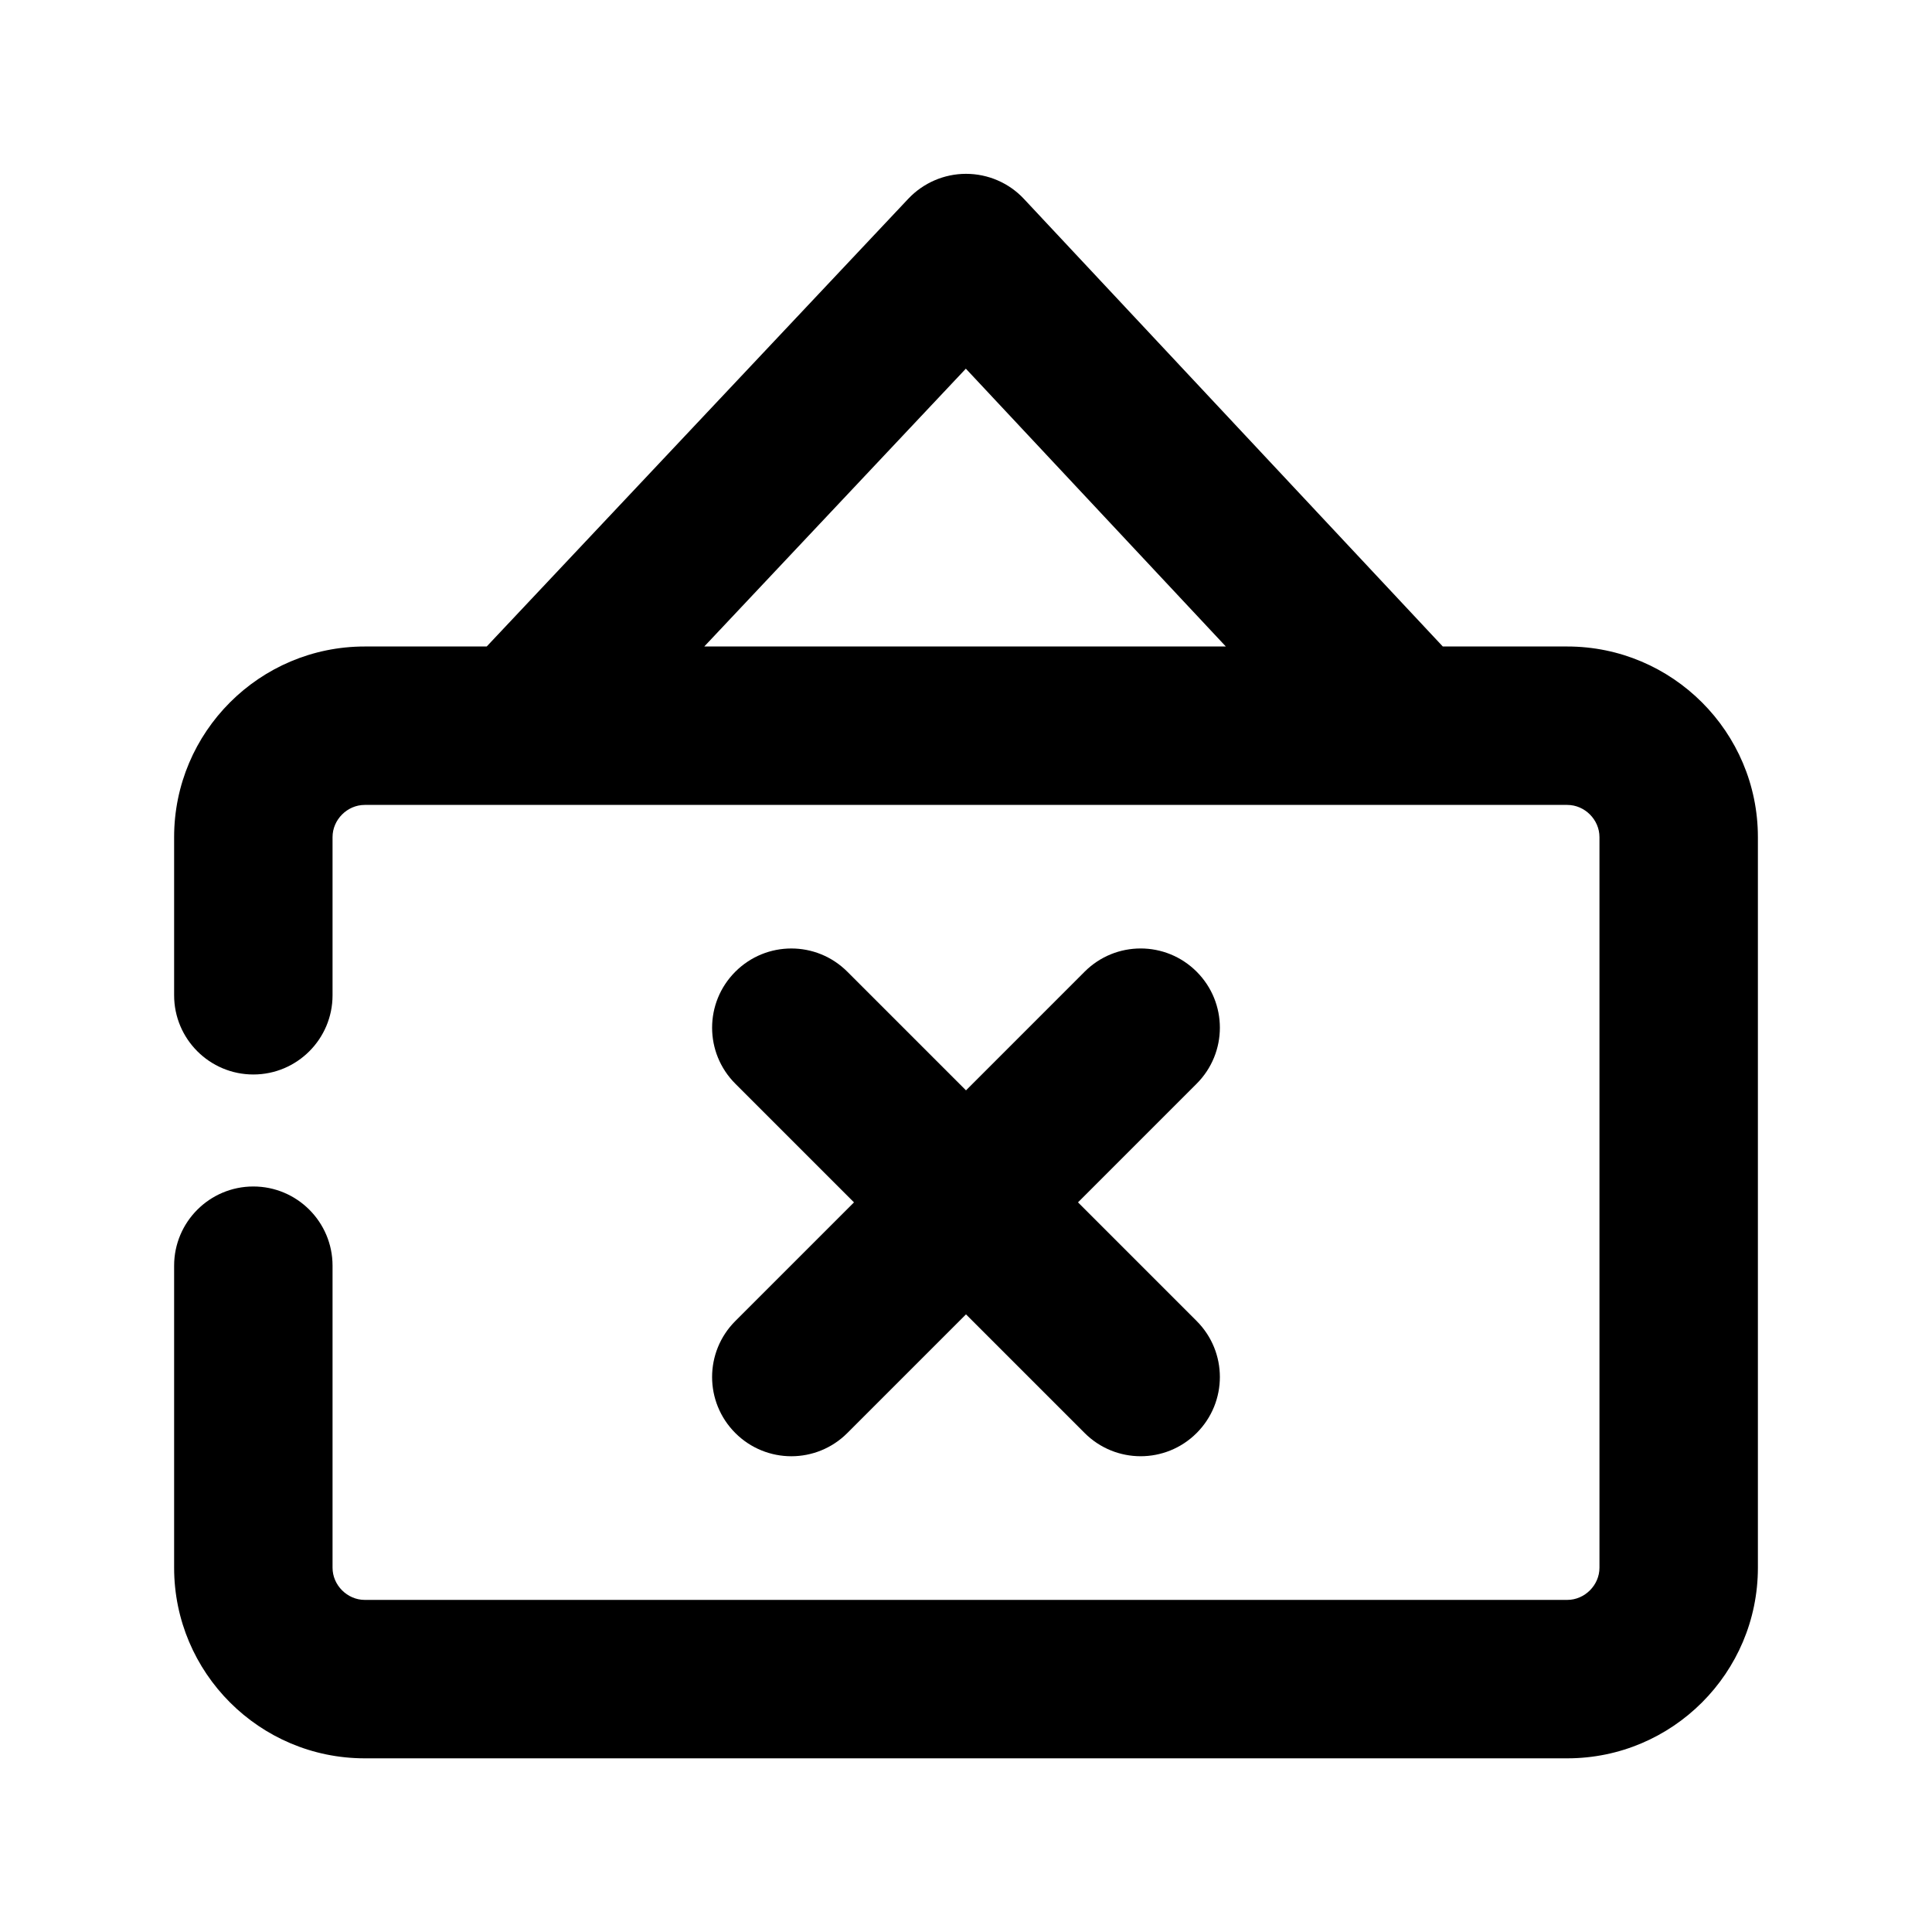 <?xml version="1.0" encoding="UTF-8"?>
<!-- Uploaded to: SVG Repo, www.svgrepo.com, Generator: SVG Repo Mixer Tools -->
<svg fill="#000000" width="800px" height="800px" version="1.1" viewBox="144 144 512 512" xmlns="http://www.w3.org/2000/svg">
 <g>
  <path d="m338.87 523.77c4.094 4.094 9.469 6.152 14.84 6.152 5.375 0 10.746-2.059 14.84-6.152l31.449-31.449 31.445 31.445c4.094 4.094 9.469 6.152 14.84 6.152 5.375 0 10.746-2.059 14.84-6.152 8.207-8.207 8.207-21.477 0-29.684l-31.445-31.445 31.445-31.445c8.207-8.207 8.207-21.477 0-29.684-8.207-8.207-21.477-8.207-29.684 0l-31.441 31.449-31.445-31.445c-8.207-8.207-21.477-8.207-29.684 0-8.207 8.207-8.207 21.477 0 29.684l31.445 31.445-31.445 31.445c-8.211 8.207-8.211 21.473 0 29.684z"/>
  <path d="m559.35 315.32h-33c-11.168-11.922-111.01-118.62-111.01-118.62-3.965-4.242-9.527-6.633-15.34-6.633-5.773 0-11.316 2.394-15.281 6.59 0 0-87.641 93.078-111.74 118.67h-32.328c-27.855 0-50.508 22.652-50.508 50.508v41.922c0 11.586 9.406 20.992 20.992 20.992 11.586 0 20.992-9.406 20.992-20.992v-41.922c0-4.617 3.906-8.523 8.523-8.523h318.7c4.617 0 8.523 3.906 8.523 8.523v193.63c0 4.617-3.906 8.523-8.523 8.523h-318.7c-4.617 0-8.523-3.906-8.523-8.523v-80.043c0-11.586-9.406-20.992-20.992-20.992-11.586 0-20.992 9.406-20.992 20.992v80.043c0 27.855 22.652 50.508 50.508 50.508h318.7c27.855 0 50.508-22.652 50.508-50.508v-193.63c-0.004-27.855-22.676-50.508-50.512-50.508zm-159.39-73.617 68.895 73.621-138.21-0.004z"/>
 </g>
</svg>
